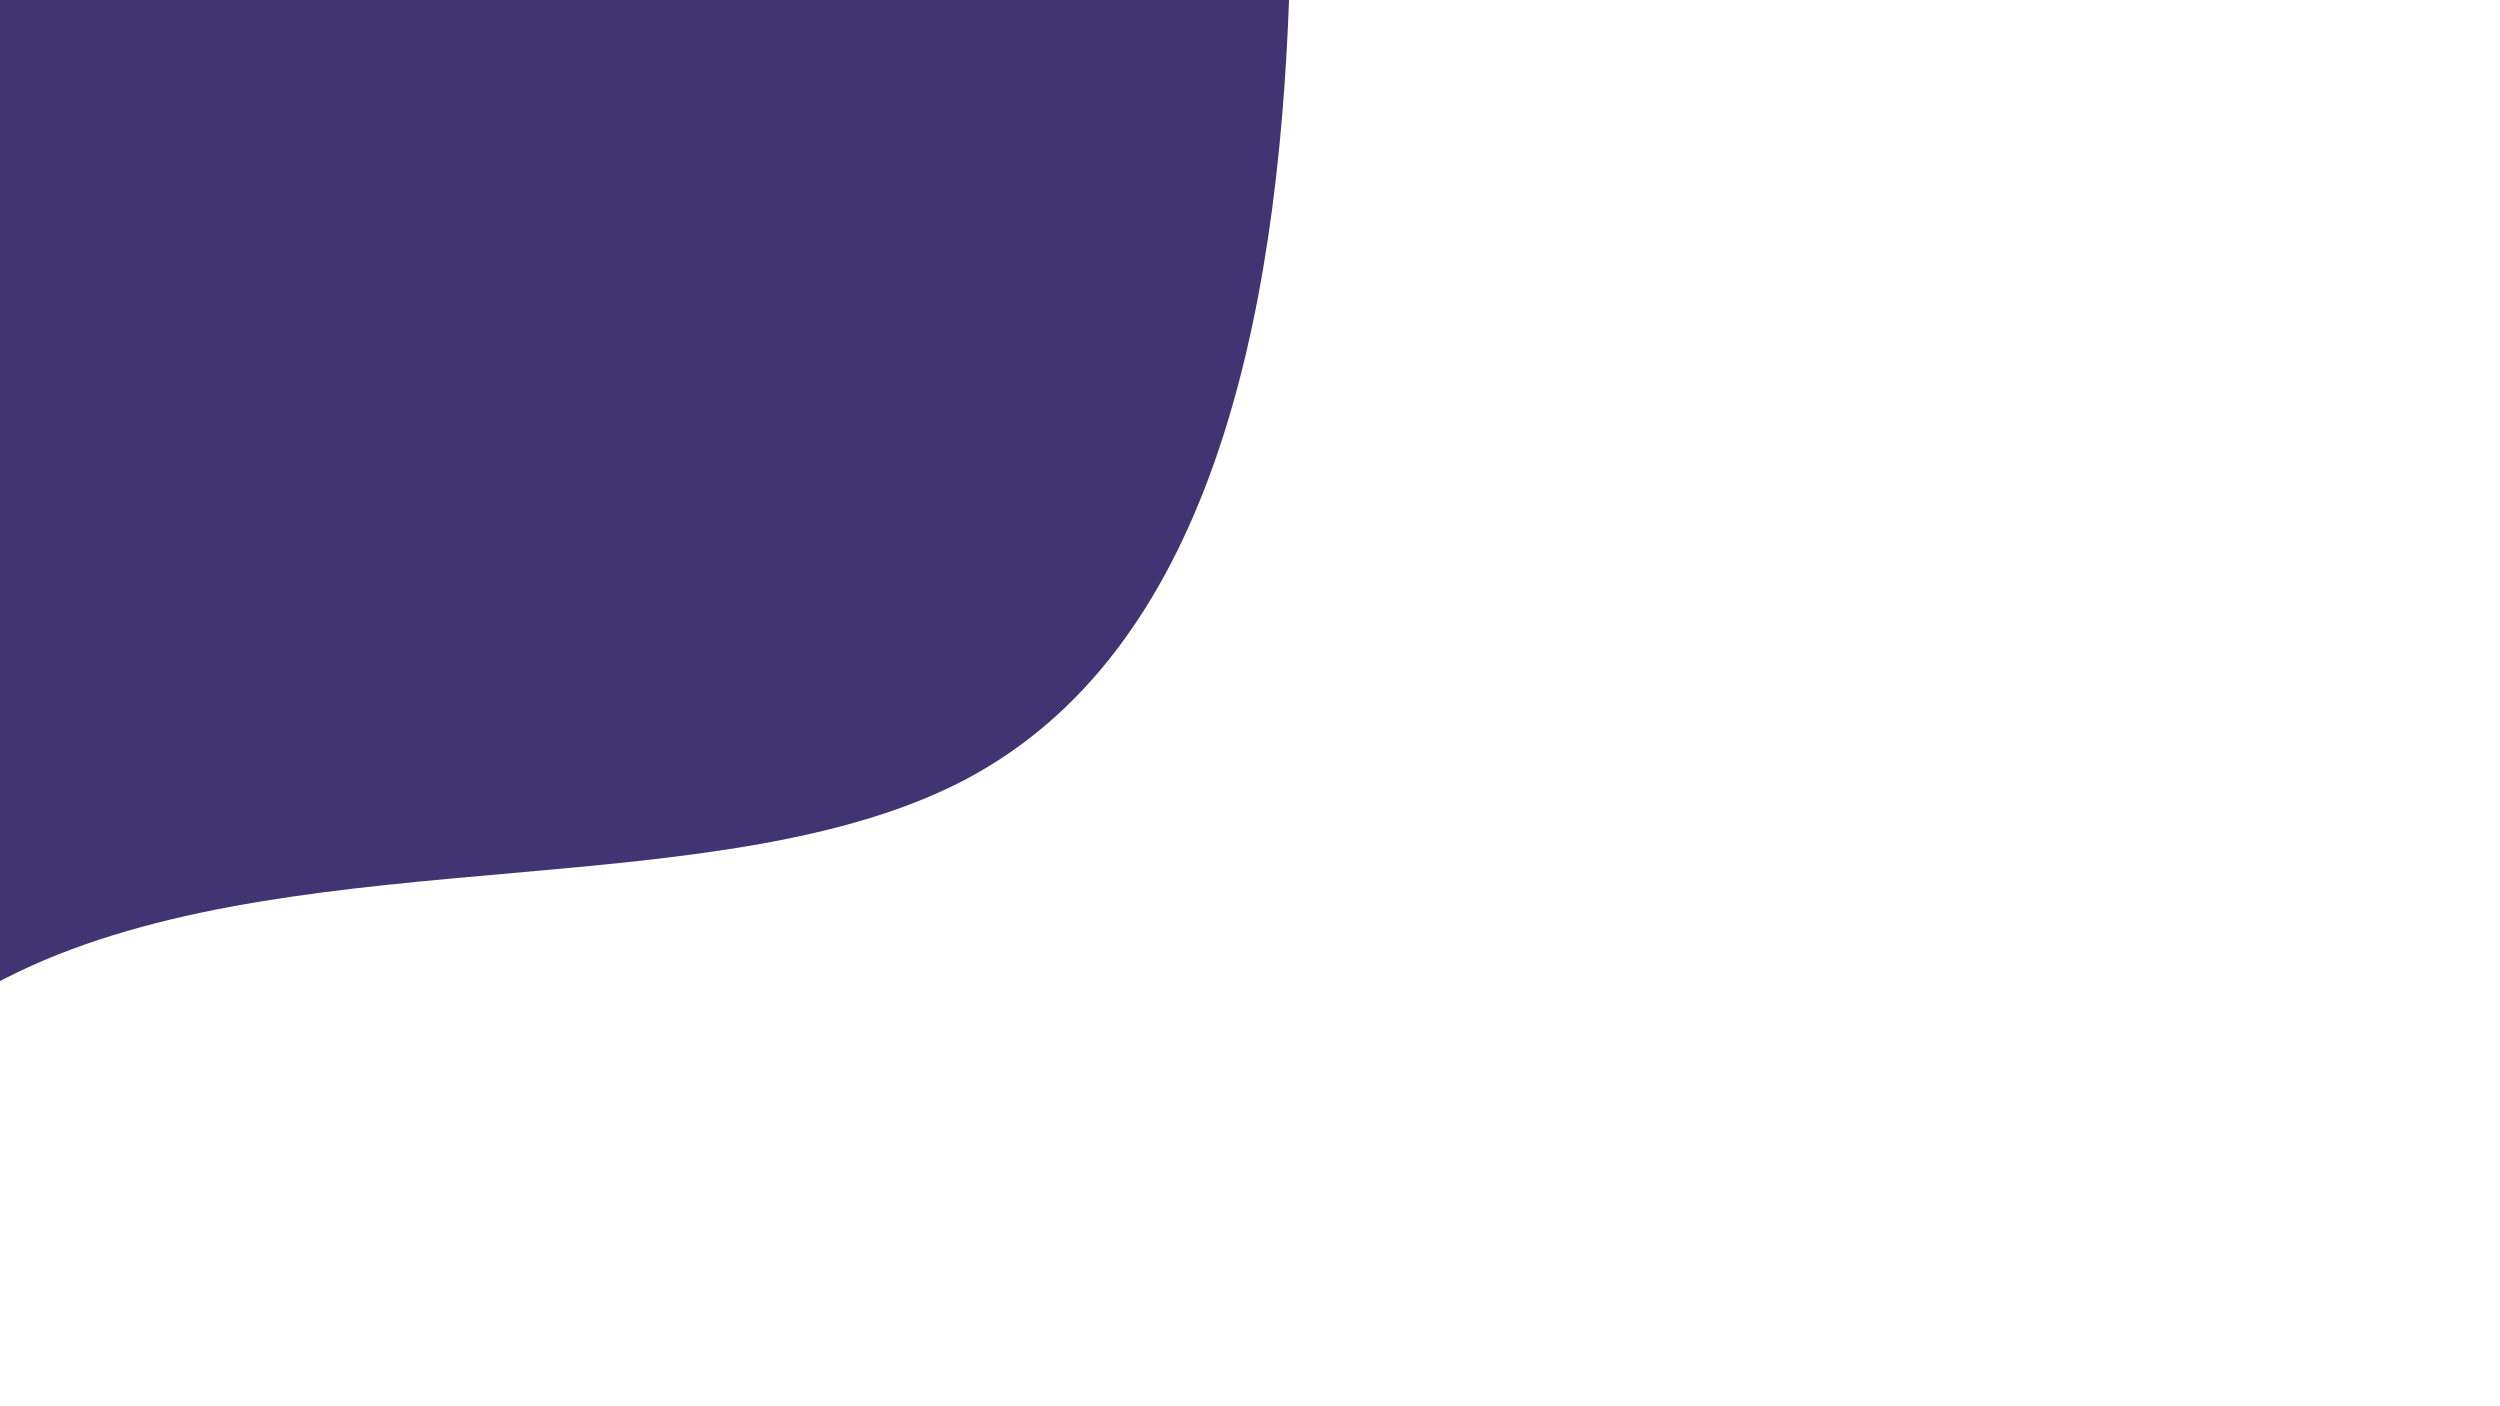<svg id="visual" viewBox="0 0 960 540" width="960" height="540" xmlns="http://www.w3.org/2000/svg" xmlns:xlink="http://www.w3.org/1999/xlink" version="1.1"><g transform="translate(-209.741 0.896)"><path d="M336 -540.4C448.3 -517.1 561 -453 626.3 -356.2C691.5 -259.3 709.3 -129.7 704.8 -2.6C700.3 124.5 673.6 249 580.9 298.2C488.1 347.4 329.3 321.4 221.5 370.1C113.7 418.9 56.8 542.4 -24.9 585.6C-106.7 628.8 -213.3 591.5 -245.8 499.3C-278.3 407 -236.6 259.8 -213.2 167.4C-189.9 75 -185 37.5 -167.1 10.3C-149.2 -16.9 -118.5 -33.8 -156 -150.7C-193.5 -267.6 -299.2 -484.5 -284.6 -564.3C-270 -644 -135 -586.5 -11.6 -566.4C111.8 -546.4 223.7 -563.7 336 -540.4" fill="#403572"></path></g></svg>
